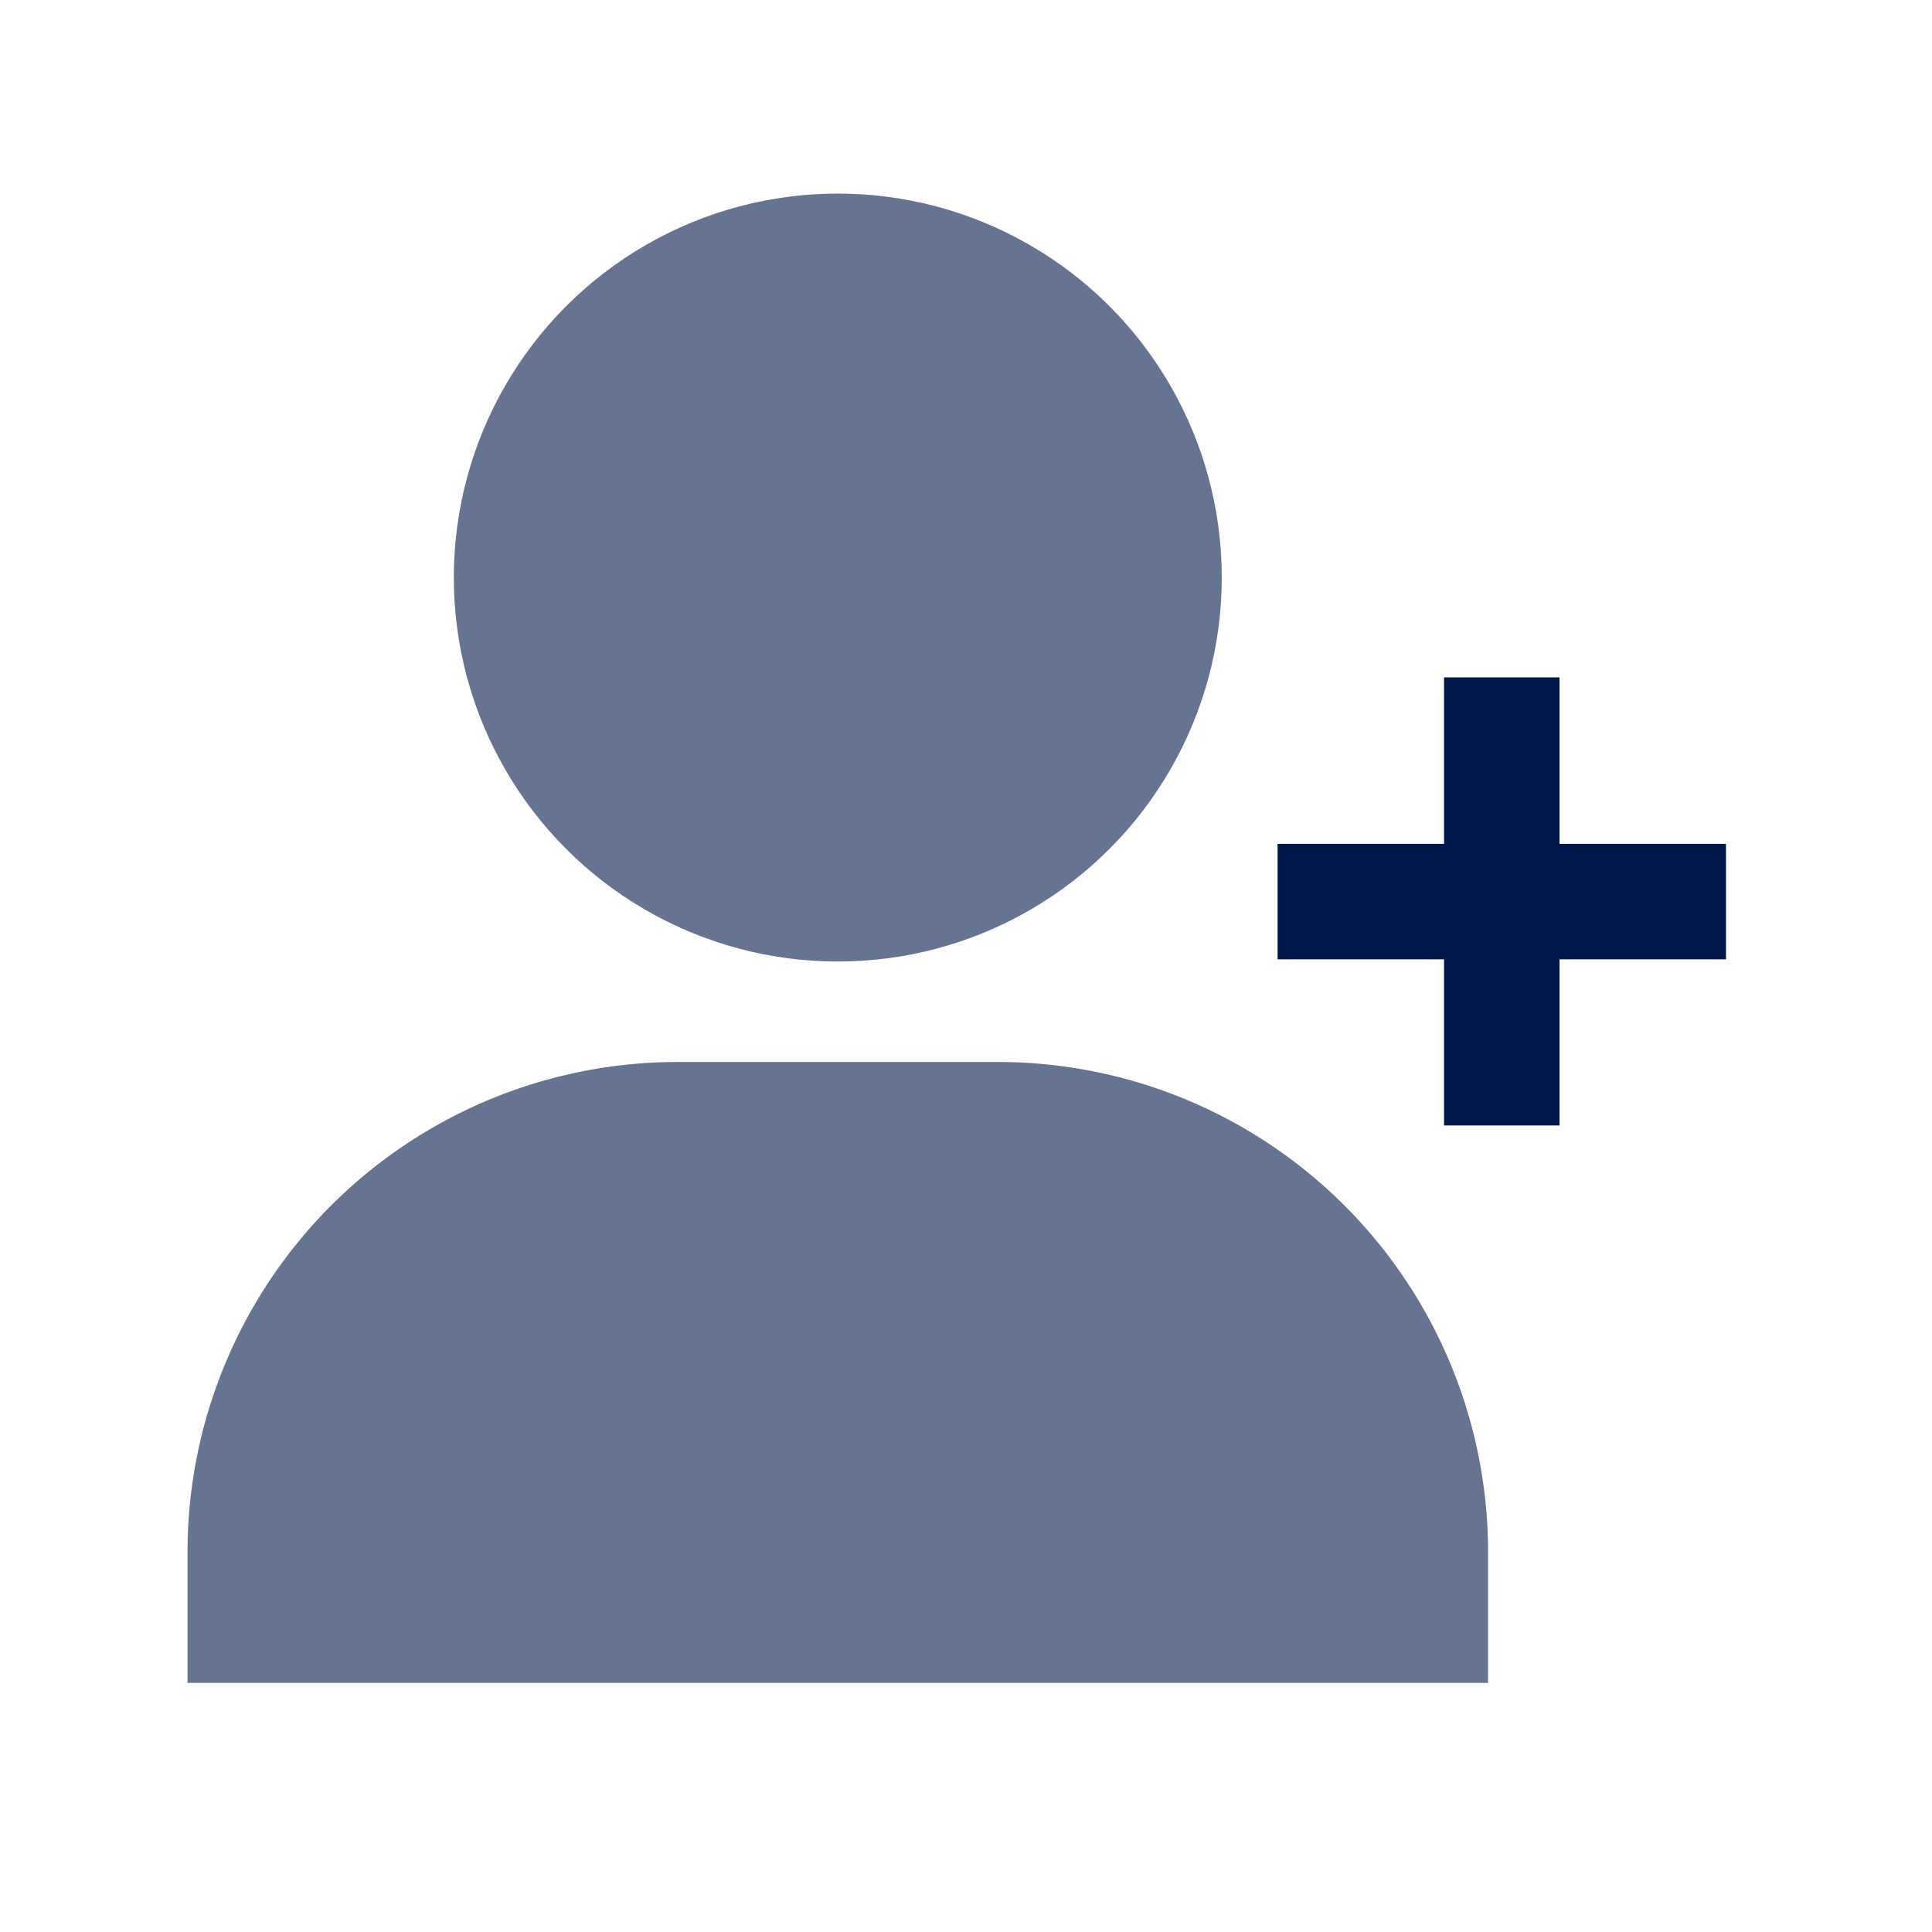 <svg xmlns="http://www.w3.org/2000/svg" viewBox="0 0 60.58 60.58"><defs><style>.cls-1{fill:none;opacity:0.16;}.cls-2{fill:#667492;}.cls-3{fill:#001749;}</style></defs><g id="Layer_2" data-name="Layer 2"><g id="Layer_1-2" data-name="Layer 1"><rect class="cls-1" width="60.58" height="60.58"/><circle class="cls-2" cx="26.27" cy="18.11" r="12.04"/><path class="cls-2" d="M5.88,52.77v-4.1A15.37,15.37,0,0,1,21.25,33.3h10A15.37,15.37,0,0,1,46.66,48.67v4.1"/><polygon class="cls-3" points="54.12 26.46 48.9 26.46 48.9 21.24 45.28 21.24 45.28 26.46 40.06 26.46 40.06 30.08 45.28 30.08 45.28 35.29 48.9 35.29 48.9 30.08 54.12 30.08 54.12 26.46"/></g></g></svg>